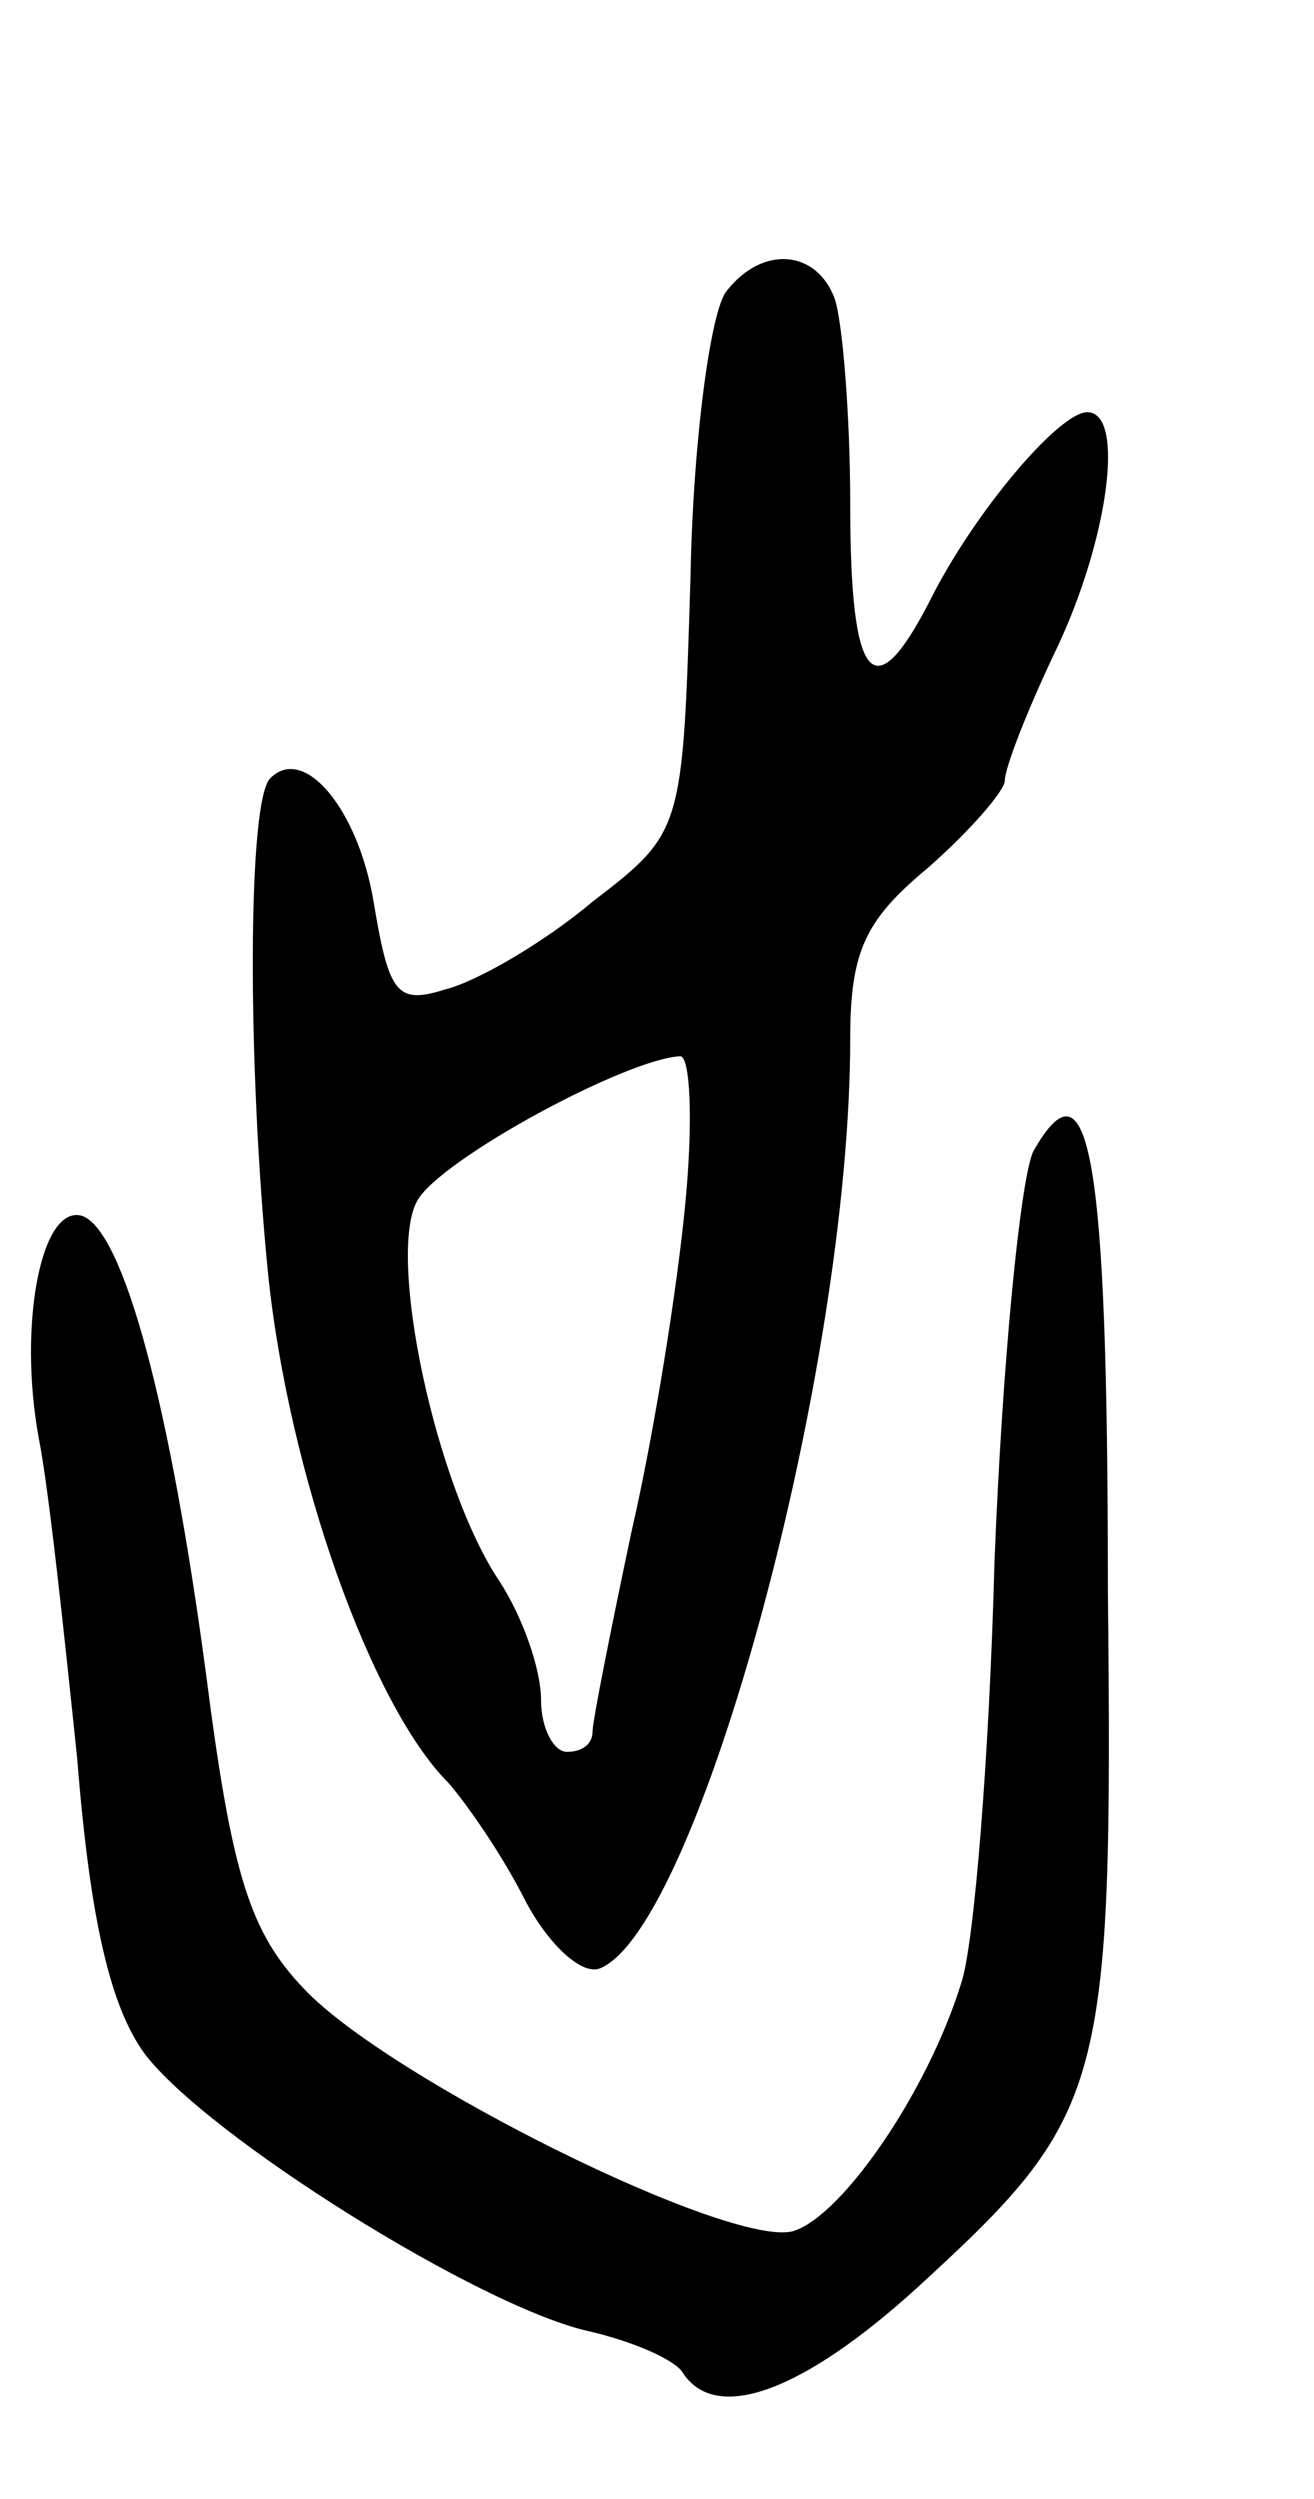 <svg version="1.0" xmlns="http://www.w3.org/2000/svg" width="51" height="97" viewBox="0 0 51 97" ><g transform="translate(0,97) scale(0.1,-0.1)" ><path d="M282 857 c-6 -7 -13 -57 -14 -111 -3 -99 -3 -99 -38 -126 -19 -16 -45 -31 -57 -34 -19 -6 -22 -2 -28 34 -6 36 -27 61 -40 48 -9 -8 -9 -111 -1 -192 8 -78 40 -168 70 -198 7 -8 21 -28 30 -46 9 -17 22 -29 29 -26 38 16 97 232 97 361 0 34 6 46 30 66 16 14 30 30 30 34 0 5 9 28 20 51 20 42 27 92 12 92 -11 0 -44 -39 -61 -73 -22 -43 -31 -32 -31 37 0 35 -3 71 -6 80 -7 19 -28 21 -42 3z m-16 -354 c-3 -32 -12 -89 -21 -128 -8 -38 -15 -73 -15 -77 0 -5 -4 -8 -10 -8 -5 0 -10 9 -10 20 0 12 -7 32 -16 46 -25 37 -44 127 -32 148 9 16 81 55 102 56 4 0 5 -26 2 -57z"/><path d="M401 523 c-5 -11 -12 -82 -15 -159 -2 -76 -8 -150 -13 -164 -13 -42 -46 -90 -65 -96 -24 -7 -157 59 -190 94 -21 22 -28 44 -38 122 -14 105 -32 172 -48 178 -16 5 -25 -42 -17 -86 4 -20 10 -77 15 -125 5 -63 13 -96 26 -114 24 -32 131 -99 173 -108 17 -4 33 -11 36 -16 13 -20 47 -7 91 33 73 67 76 76 74 271 0 168 -7 209 -29 170z"/></g></svg> 
